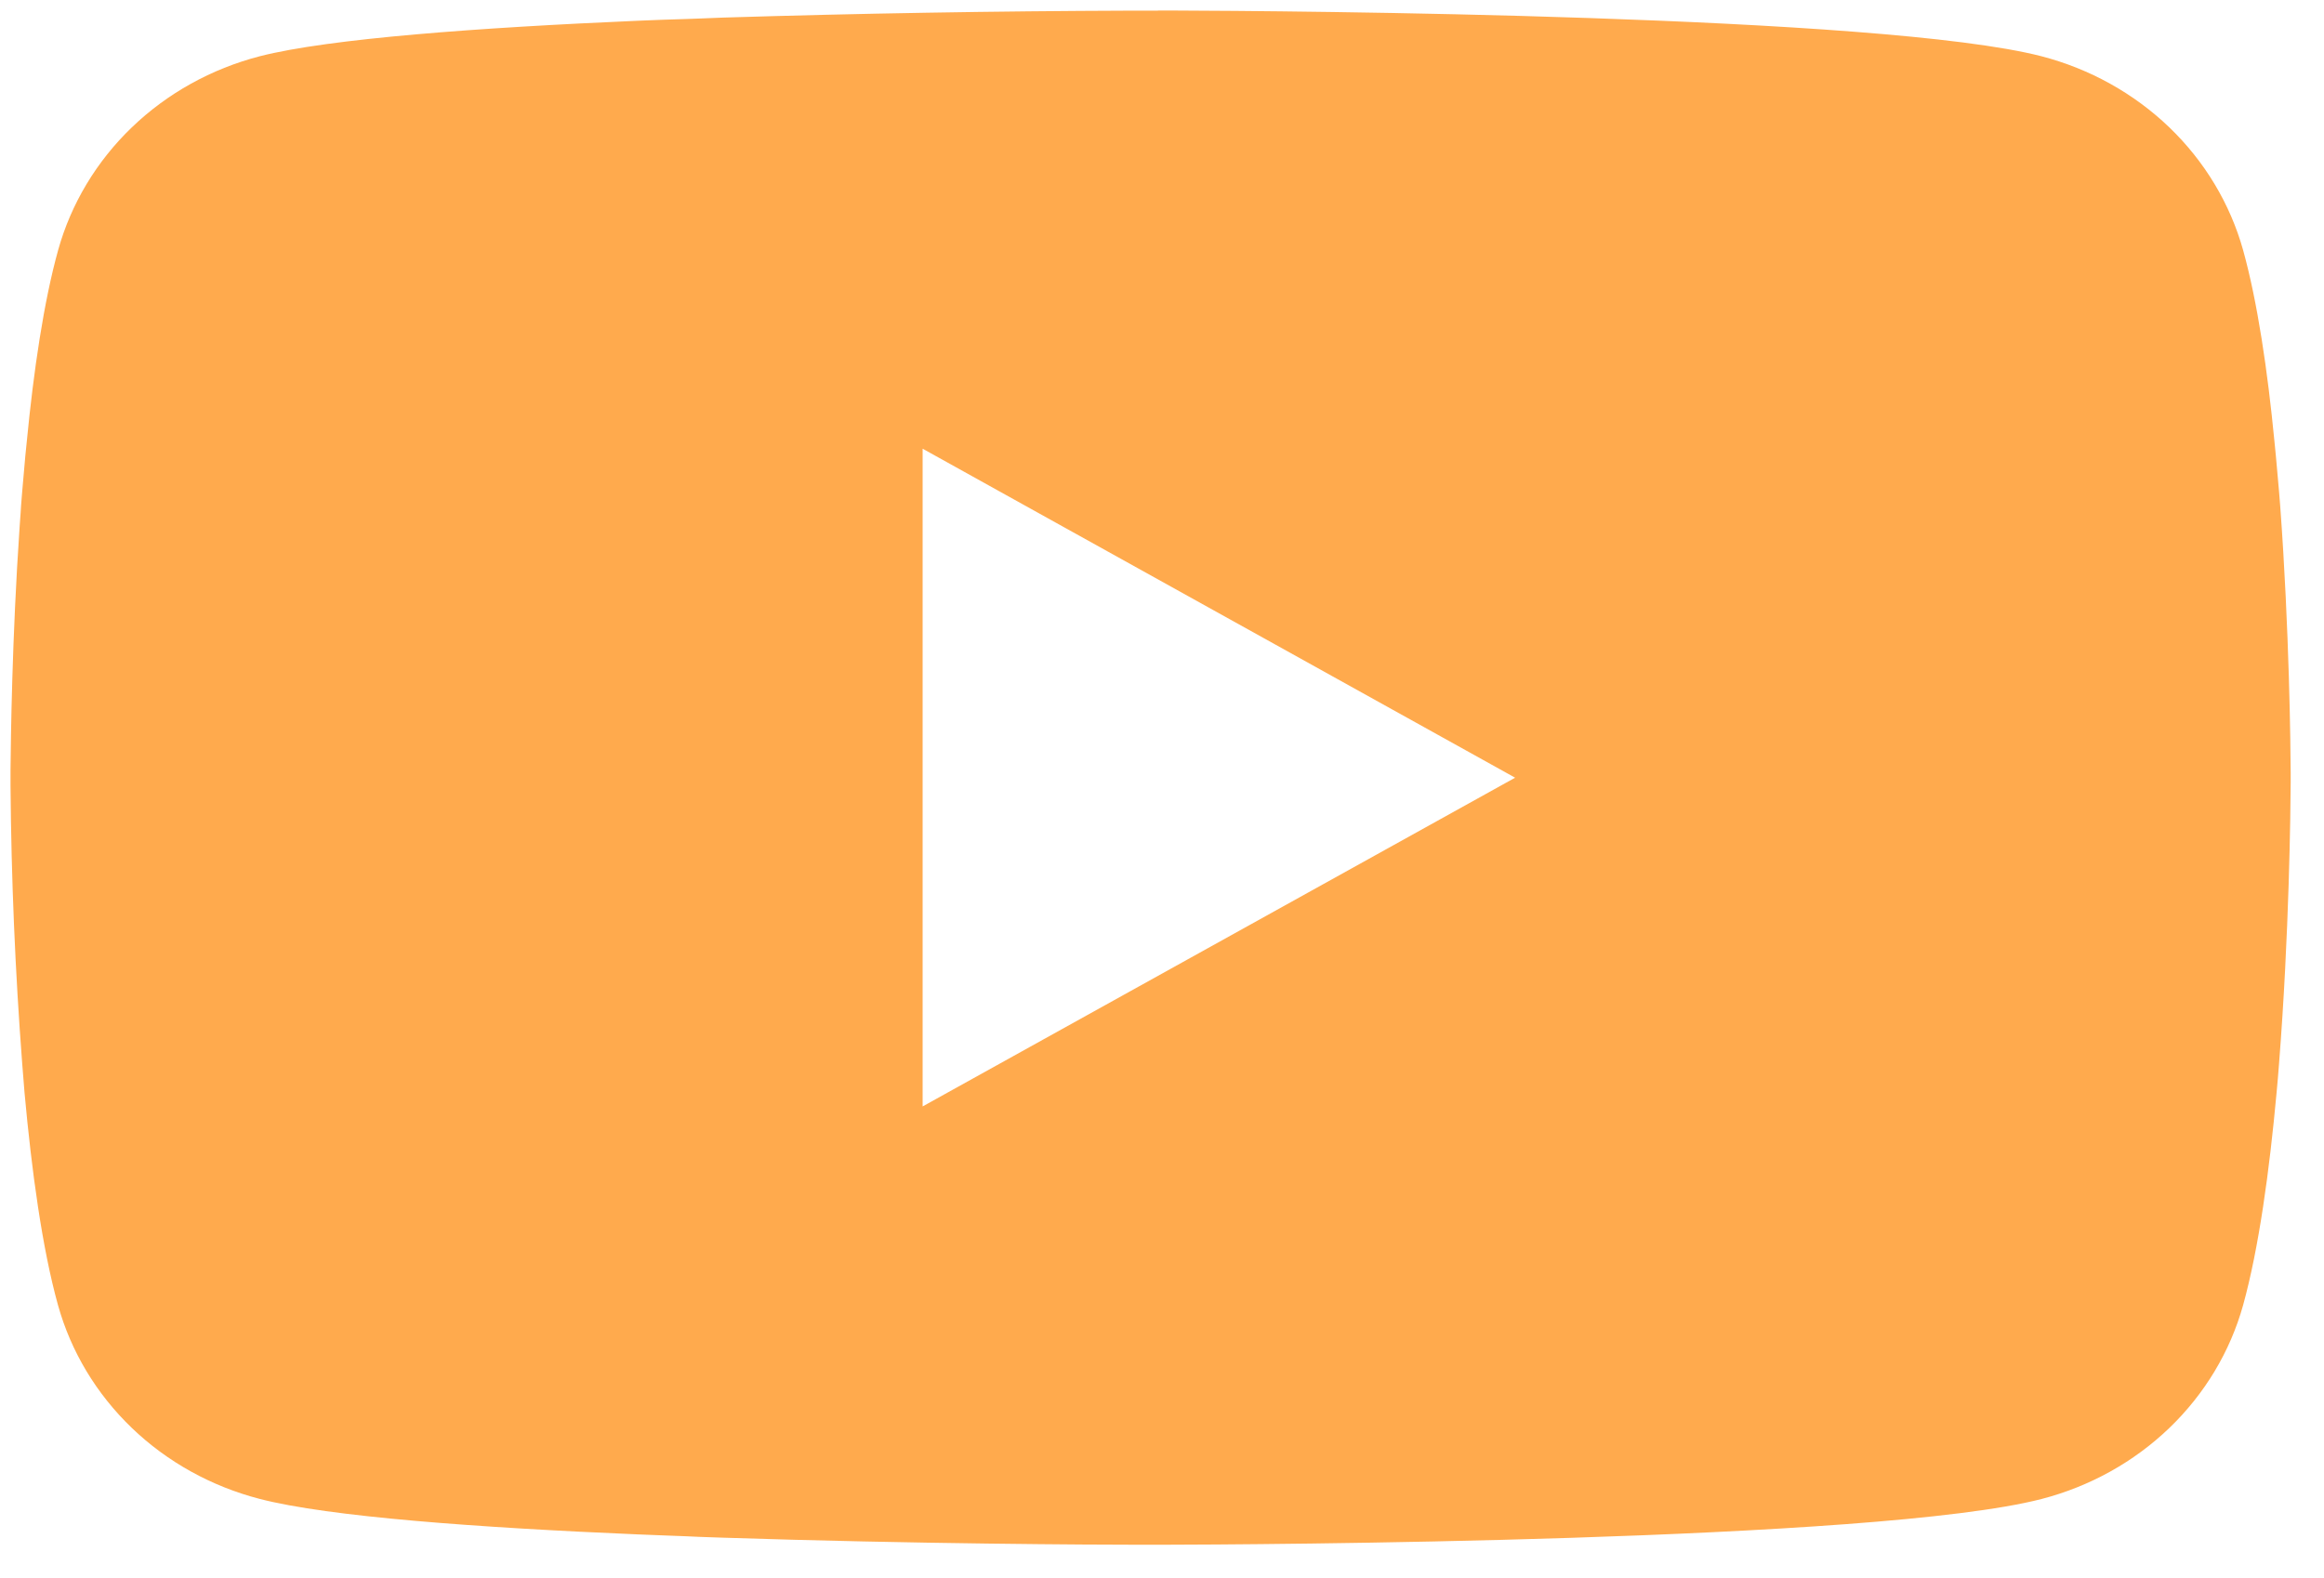 <?xml version="1.0" encoding="UTF-8"?> <svg xmlns="http://www.w3.org/2000/svg" width="53" height="36" viewBox="0 0 53 36" fill="none"><path d="M26.408 0.24H26.697C29.369 0.249 42.906 0.342 46.556 1.283C47.659 1.57 48.664 2.129 49.472 2.905C50.279 3.681 50.859 4.647 51.155 5.705C51.483 6.888 51.714 8.455 51.87 10.071L51.902 10.395L51.974 11.204L52 11.528C52.211 14.375 52.237 17.04 52.24 17.623V17.856C52.237 18.46 52.208 21.307 51.974 24.271L51.948 24.598L51.919 24.922C51.756 26.704 51.515 28.472 51.155 29.774C50.86 30.833 50.28 31.799 49.473 32.575C48.666 33.351 47.66 33.91 46.556 34.196C42.785 35.168 28.455 35.236 26.469 35.239H26.008C25.003 35.239 20.85 35.221 16.494 35.078L15.942 35.059L15.659 35.046L15.103 35.025L14.548 35.003C10.94 34.85 7.504 34.604 5.922 34.193C4.818 33.907 3.812 33.349 3.005 32.573C2.198 31.797 1.618 30.832 1.323 29.774C0.962 28.476 0.721 26.704 0.559 24.922L0.533 24.595L0.507 24.271C0.346 22.161 0.257 20.047 0.24 17.931L0.24 17.548C0.247 16.878 0.273 14.565 0.448 12.011L0.471 11.69L0.481 11.528L0.507 11.204L0.578 10.395L0.611 10.071C0.767 8.455 0.998 6.885 1.326 5.705C1.621 4.646 2.201 3.68 3.008 2.904C3.815 2.128 4.821 1.569 5.925 1.283C7.508 0.878 10.943 0.629 14.551 0.473L15.103 0.451L15.662 0.433L15.942 0.423L16.498 0.401C19.591 0.306 22.686 0.253 25.78 0.243H26.408V0.24ZM21.041 10.236V25.24L34.553 17.741L21.041 10.236Z" fill="#FFAA4D"></path></svg> 